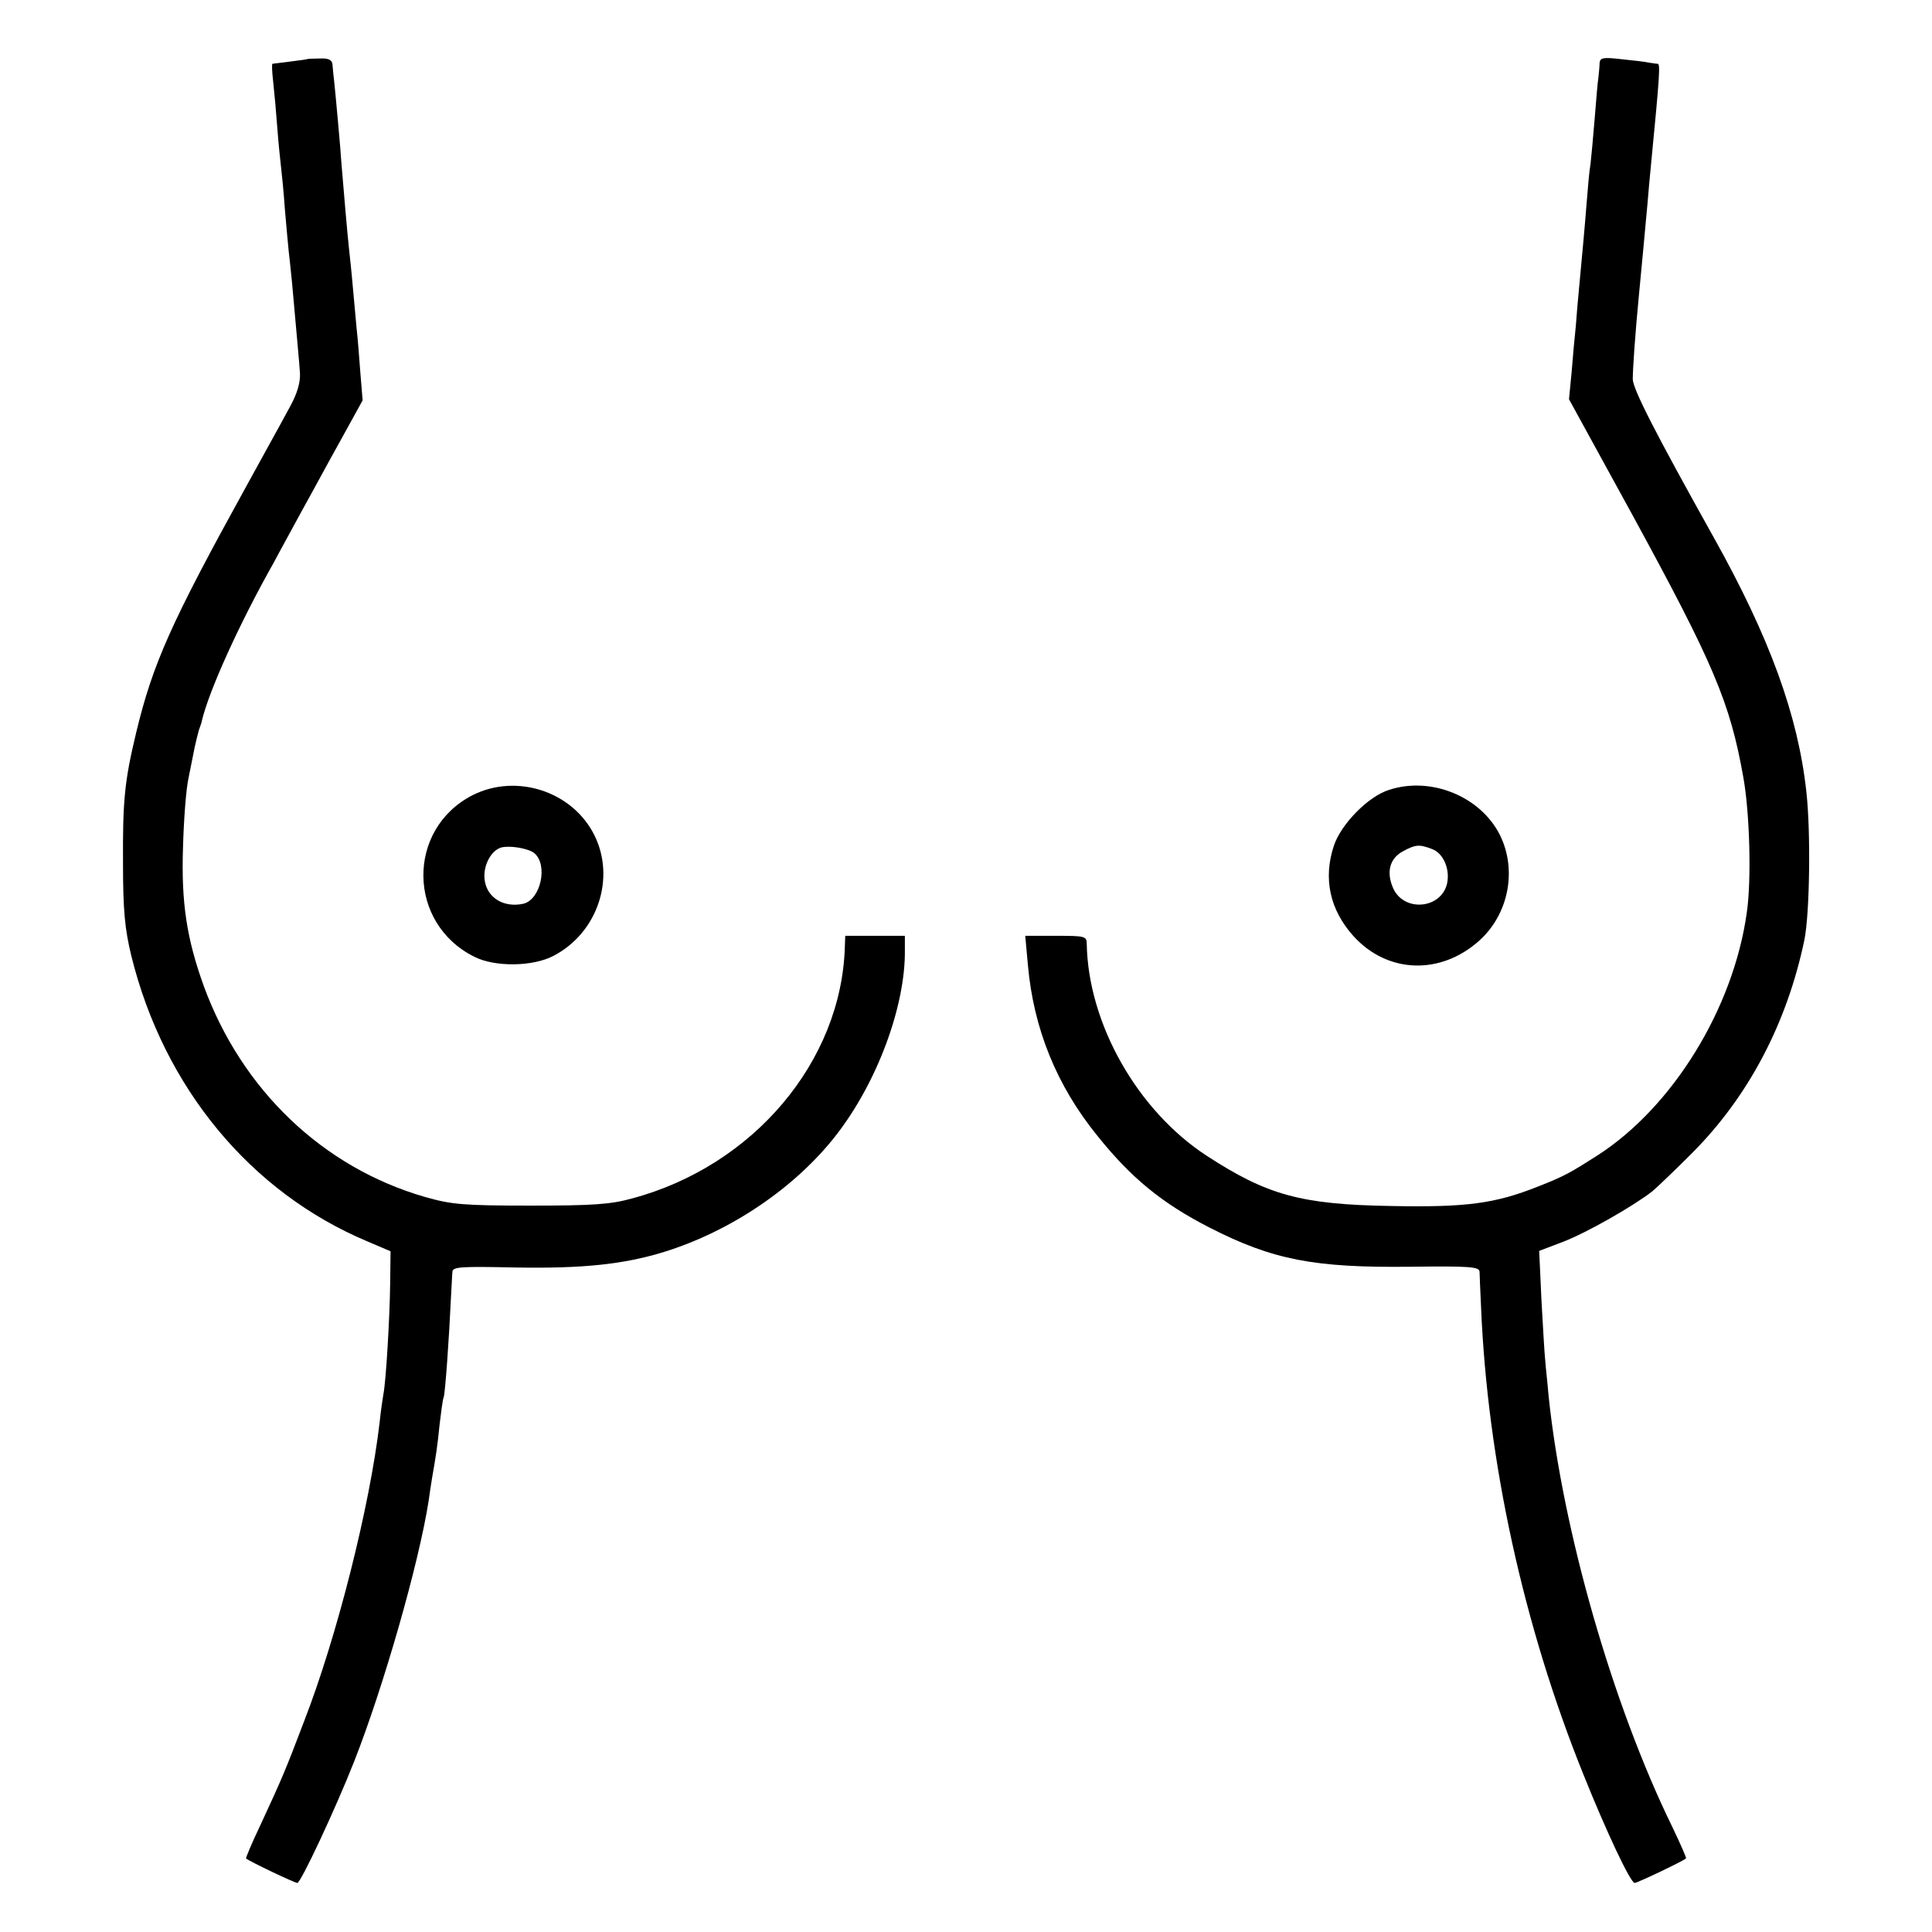 <?xml version="1.0" standalone="no"?>
<!DOCTYPE svg PUBLIC "-//W3C//DTD SVG 20010904//EN"
 "http://www.w3.org/TR/2001/REC-SVG-20010904/DTD/svg10.dtd">
<svg version="1.0" xmlns="http://www.w3.org/2000/svg"
 width="512pt" height="512pt" viewBox="0 0 512 512"
 preserveAspectRatio="xMidYMid meet">
<g transform="translate(0,512) scale(0.1,-0.1)"
fill="#000000" stroke="none">
<path d="M817 4964 c-1 -1 -22 -4 -47 -7 -25 -3 -46 -6 -48 -6 -2 -1 -1 -22 2
-48 3 -27 8 -82 11 -123 3 -41 8 -88 10 -105 2 -16 7 -66 10 -110 4 -44 8 -93
10 -110 2 -16 6 -55 9 -85 15 -169 19 -208 21 -240 1 -23 -7 -52 -25 -85 -30
-56 -65 -118 -118 -215 -198 -359 -247 -468 -291 -651 -31 -129 -36 -180 -35
-349 0 -123 5 -173 22 -243 86 -349 316 -627 626 -757 l61 -26 -1 -84 c-1 -90
-11 -261 -18 -295 -2 -11 -7 -45 -10 -75 -26 -222 -113 -568 -201 -794 -49
-129 -58 -150 -116 -275 -22 -46 -38 -85 -37 -86 9 -8 129 -65 136 -65 9 0
101 196 151 323 77 196 171 523 197 690 2 15 6 42 9 60 11 63 14 83 20 142 4
33 8 66 11 73 4 13 14 153 19 262 2 30 3 62 4 70 1 13 25 14 167 11 178 -3
285 8 393 41 178 55 349 171 457 310 109 140 184 343 182 491 l0 37 -79 0 -79
0 -1 -27 c-8 -305 -242 -583 -564 -669 -57 -16 -106 -19 -270 -19 -178 0 -209
3 -279 23 -270 78 -485 283 -586 559 -45 125 -60 220 -55 368 2 72 8 155 15
185 6 30 13 66 16 80 3 14 8 34 11 45 4 11 8 22 8 25 19 80 99 257 191 420 19
36 54 99 76 140 23 41 67 123 100 182 l59 107 -6 73 c-3 40 -7 93 -10 118 -2
25 -7 74 -10 110 -3 36 -8 81 -10 100 -4 34 -15 165 -20 225 -2 35 -16 189
-20 225 -2 14 -3 32 -4 40 -1 11 -11 16 -32 15 -17 0 -31 -1 -32 -1z"/>
<path d="M4239 4952 c0 -9 -2 -26 -3 -37 -2 -11 -6 -60 -10 -110 -4 -49 -9
-103 -11 -120 -3 -16 -7 -61 -10 -100 -6 -76 -12 -139 -20 -225 -3 -30 -7 -77
-9 -105 -3 -27 -8 -82 -11 -121 l-7 -72 171 -312 c212 -389 256 -492 291 -690
17 -94 22 -273 9 -360 -36 -253 -195 -512 -394 -641 -72 -46 -89 -56 -158 -83
-115 -46 -192 -56 -392 -52 -238 4 -327 29 -487 133 -184 120 -314 350 -318
561 0 21 -4 22 -81 22 l-82 0 7 -77 c15 -169 76 -320 185 -454 89 -111 171
-178 296 -242 168 -86 278 -107 533 -104 156 2 182 0 183 -13 0 -8 2 -51 4
-95 17 -406 112 -843 271 -1237 60 -150 125 -288 136 -288 7 0 127 57 136 65
2 1 -15 39 -36 83 -159 325 -291 787 -328 1142 -3 36 -8 79 -9 95 -2 17 -6 89
-10 160 l-6 130 63 24 c63 24 187 95 237 134 14 12 61 57 104 100 151 151 253
346 299 567 14 71 17 286 5 392 -22 202 -97 408 -245 673 -157 281 -214 393
-215 420 0 26 6 117 17 230 4 41 17 179 22 235 2 25 6 70 9 100 24 246 25 270
18 271 -5 0 -15 2 -23 3 -8 2 -41 6 -72 9 -51 6 -58 4 -59 -11z"/>
<path d="M1253 3013 c-177 -90 -174 -341 5 -429 54 -27 154 -26 209 3 117 61
165 206 108 320 -58 116 -206 164 -322 106z m163 -154 c37 -31 17 -123 -29
-134 -50 -11 -94 14 -102 59 -7 37 14 81 43 90 23 6 72 -2 88 -15z"/>
<path d="M3682 3027 c-56 -17 -128 -91 -147 -148 -29 -87 -11 -170 52 -240 90
-99 230 -104 333 -12 78 70 101 187 55 280 -51 102 -182 156 -293 120z m113
-157 c30 -11 48 -53 40 -91 -15 -67 -112 -77 -142 -15 -20 43 -11 81 25 100
33 18 43 19 77 6z"/>
</g>
</svg>
